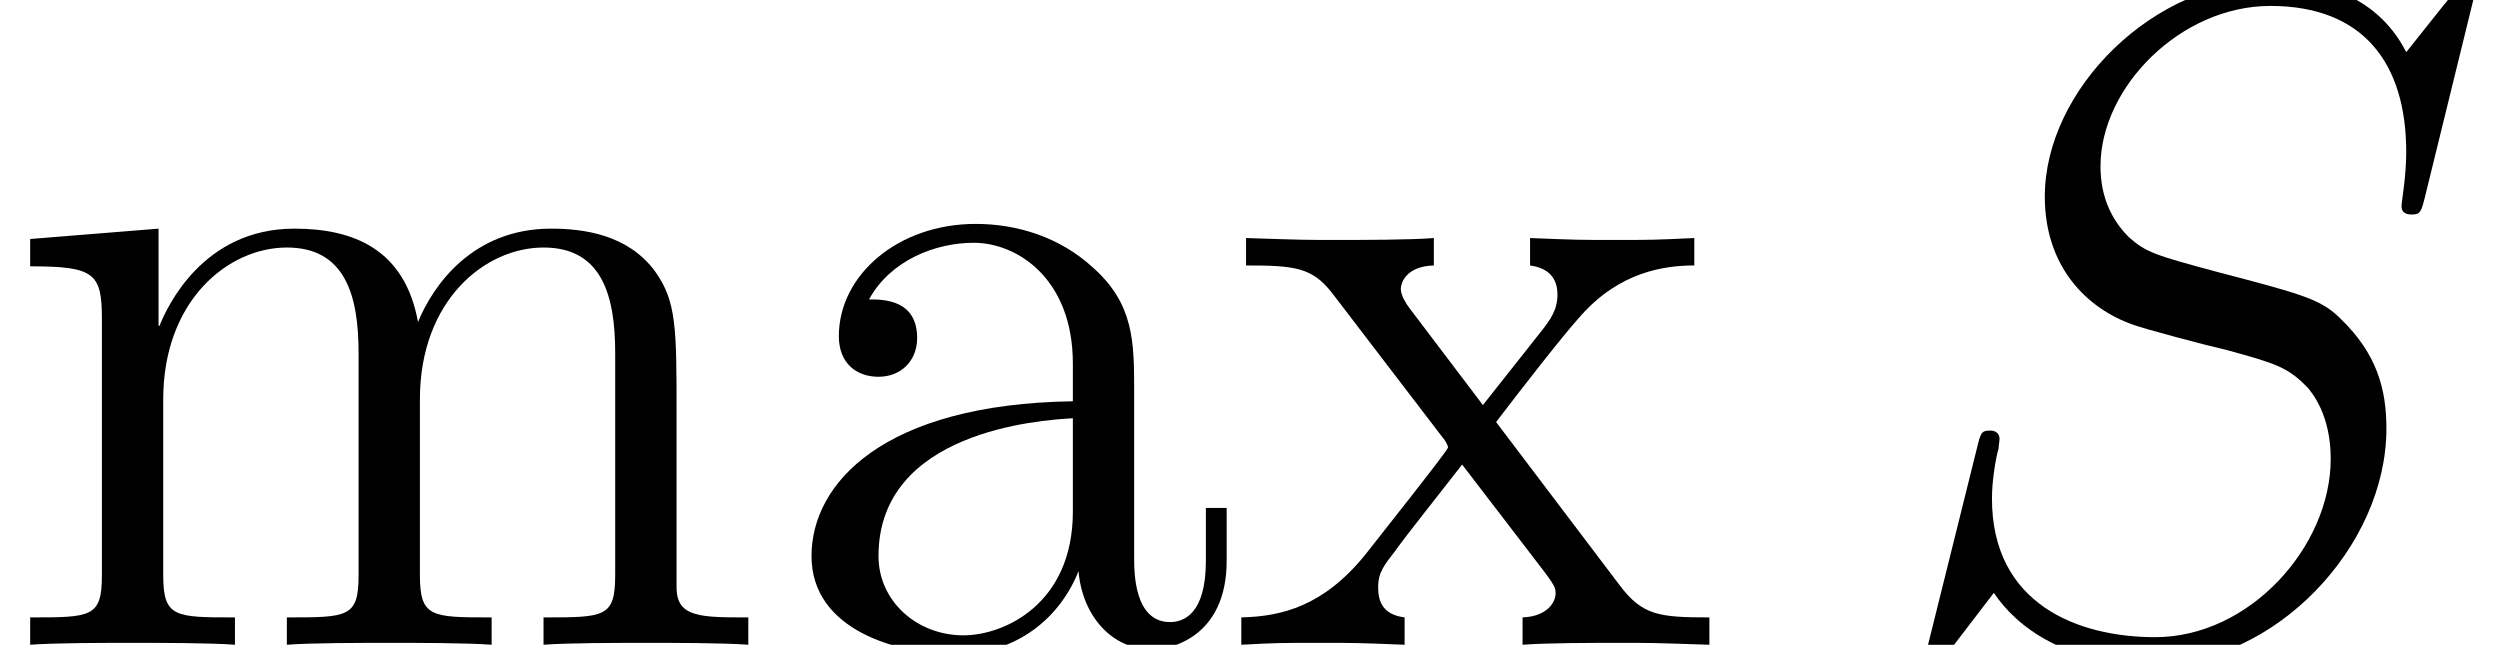 <?xml version='1.0' encoding='UTF-8'?>
<!-- This file was generated by dvisvgm 2.1.3 -->
<svg height='10.212pt' version='1.1' viewBox='56.413 55.542 39.593 10.212' width='39.593pt' xmlns='http://www.w3.org/2000/svg' xmlns:xlink='http://www.w3.org/1999/xlink'>
<defs>
<path d='M5.768 -3.99C5.768 -4.797 5.768 -5.395 5.111 -5.978C4.588 -6.456 3.915 -6.665 3.258 -6.665C2.032 -6.665 1.091 -5.858 1.091 -4.887C1.091 -4.453 1.375 -4.244 1.719 -4.244C2.077 -4.244 2.331 -4.498 2.331 -4.857C2.331 -5.469 1.793 -5.469 1.569 -5.469C1.913 -6.097 2.63 -6.366 3.228 -6.366C3.915 -6.366 4.797 -5.798 4.797 -4.453V-3.856C1.793 -3.811 0.658 -2.555 0.658 -1.405C0.658 -0.224 2.032 0.149 2.944 0.149C3.93 0.149 4.603 -0.448 4.887 -1.166C4.946 -0.463 5.41 0.075 6.052 0.075C6.366 0.075 7.233 -0.134 7.233 -1.33V-2.167H6.904V-1.33C6.904 -0.478 6.545 -0.359 6.336 -0.359C5.768 -0.359 5.768 -1.151 5.768 -1.375V-3.99ZM4.797 -2.107C4.797 -0.643 3.706 -0.149 3.064 -0.149C2.331 -0.149 1.719 -0.687 1.719 -1.405C1.719 -3.377 4.259 -3.557 4.797 -3.587V-2.107Z' id='g1-97'/>
<path d='M10.715 -3.631C10.715 -5.021 10.715 -5.44 10.371 -5.918C9.938 -6.501 9.235 -6.59 8.727 -6.59C7.487 -6.59 6.859 -5.694 6.62 -5.111C6.411 -6.262 5.604 -6.59 4.663 -6.59C3.213 -6.59 2.645 -5.35 2.526 -5.051H2.511V-6.59L0.478 -6.426V-5.993C1.494 -5.993 1.614 -5.888 1.614 -5.156V-1.106C1.614 -0.433 1.45 -0.433 0.478 -0.433V0C0.867 -0.03 1.674 -0.03 2.092 -0.03C2.526 -0.03 3.333 -0.03 3.721 0V-0.433C2.765 -0.433 2.585 -0.433 2.585 -1.106V-3.885C2.585 -5.455 3.616 -6.291 4.543 -6.291S5.679 -5.529 5.679 -4.618V-1.106C5.679 -0.433 5.514 -0.433 4.543 -0.433V0C4.932 -0.03 5.738 -0.03 6.157 -0.03C6.59 -0.03 7.397 -0.03 7.786 0V-0.433C6.829 -0.433 6.65 -0.433 6.65 -1.106V-3.885C6.65 -5.455 7.681 -6.291 8.608 -6.291S9.743 -5.529 9.743 -4.618V-1.106C9.743 -0.433 9.579 -0.433 8.608 -0.433V0C8.996 -0.03 9.803 -0.03 10.222 -0.03C10.655 -0.03 11.462 -0.03 11.851 0V-0.433C11.103 -0.433 10.73 -0.433 10.715 -0.882V-3.631Z' id='g1-109'/>
<path d='M4.184 -3.527C4.618 -4.095 5.245 -4.902 5.529 -5.215C6.142 -5.903 6.844 -6.007 7.323 -6.007V-6.441C6.68 -6.411 6.65 -6.411 6.067 -6.411C5.499 -6.411 5.469 -6.411 4.722 -6.441V-6.007C4.917 -5.978 5.156 -5.888 5.156 -5.544C5.156 -5.29 5.021 -5.126 4.932 -5.006L3.975 -3.796L2.809 -5.335C2.765 -5.395 2.675 -5.529 2.675 -5.634C2.675 -5.724 2.75 -5.993 3.198 -6.007V-6.441C2.824 -6.411 2.062 -6.411 1.659 -6.411C1.166 -6.411 1.136 -6.411 0.224 -6.441V-6.007C0.986 -6.007 1.27 -5.978 1.584 -5.574L3.333 -3.288C3.362 -3.258 3.422 -3.168 3.422 -3.123S2.257 -1.614 2.107 -1.42C1.45 -0.613 0.792 -0.448 0.149 -0.433V0C0.717 -0.03 0.747 -0.03 1.39 -0.03C1.958 -0.03 1.988 -0.03 2.735 0V-0.433C2.376 -0.478 2.316 -0.702 2.316 -0.912C2.316 -1.151 2.421 -1.27 2.57 -1.465C2.795 -1.778 3.288 -2.391 3.646 -2.854L4.872 -1.255C5.126 -0.927 5.126 -0.897 5.126 -0.807C5.126 -0.687 5.006 -0.448 4.603 -0.433V0C4.991 -0.03 5.724 -0.03 6.142 -0.03C6.635 -0.03 6.665 -0.03 7.562 0V-0.433C6.77 -0.433 6.501 -0.463 6.142 -0.941L4.184 -3.527Z' id='g1-120'/>
<path d='M9.489 -10.386C9.489 -10.521 9.385 -10.521 9.355 -10.521C9.295 -10.521 9.28 -10.506 9.101 -10.281C9.011 -10.177 8.399 -9.4 8.384 -9.385C7.89 -10.356 6.904 -10.521 6.276 -10.521C4.379 -10.521 2.66 -8.787 2.66 -7.098C2.66 -5.978 3.333 -5.32 4.065 -5.066C4.229 -5.006 5.111 -4.767 5.559 -4.663C6.321 -4.453 6.516 -4.394 6.829 -4.065C6.889 -3.99 7.188 -3.646 7.188 -2.944C7.188 -1.554 5.903 -0.12 4.408 -0.12C3.183 -0.12 1.823 -0.643 1.823 -2.316C1.823 -2.6 1.883 -2.959 1.928 -3.108C1.928 -3.153 1.943 -3.228 1.943 -3.258C1.943 -3.318 1.913 -3.392 1.793 -3.392C1.659 -3.392 1.644 -3.362 1.584 -3.108L0.822 -0.045C0.822 -0.03 0.762 0.164 0.762 0.179C0.762 0.314 0.882 0.314 0.912 0.314C0.971 0.314 0.986 0.299 1.166 0.075L1.853 -0.822C2.212 -0.284 2.989 0.314 4.379 0.314C6.306 0.314 8.07 -1.554 8.07 -3.422C8.07 -4.05 7.92 -4.603 7.352 -5.156C7.039 -5.469 6.77 -5.544 5.395 -5.903C4.394 -6.172 4.259 -6.217 3.99 -6.456C3.736 -6.71 3.542 -7.068 3.542 -7.577C3.542 -8.832 4.812 -10.117 6.232 -10.117C7.696 -10.117 8.384 -9.22 8.384 -7.801C8.384 -7.412 8.309 -7.009 8.309 -6.949C8.309 -6.814 8.428 -6.814 8.473 -6.814C8.608 -6.814 8.623 -6.859 8.682 -7.098L9.489 -10.386Z' id='g0-83'/>
</defs>
<g id='page1'>
<use x='56.413' xlink:href='#g1-109' y='65.753'/>
<use x='68.607' xlink:href='#g1-97' y='65.753'/>
<use x='75.923' xlink:href='#g1-120' y='65.753'/>
<use x='86.137' xlink:href='#g0-83' y='65.753'/>
</g>
</svg>